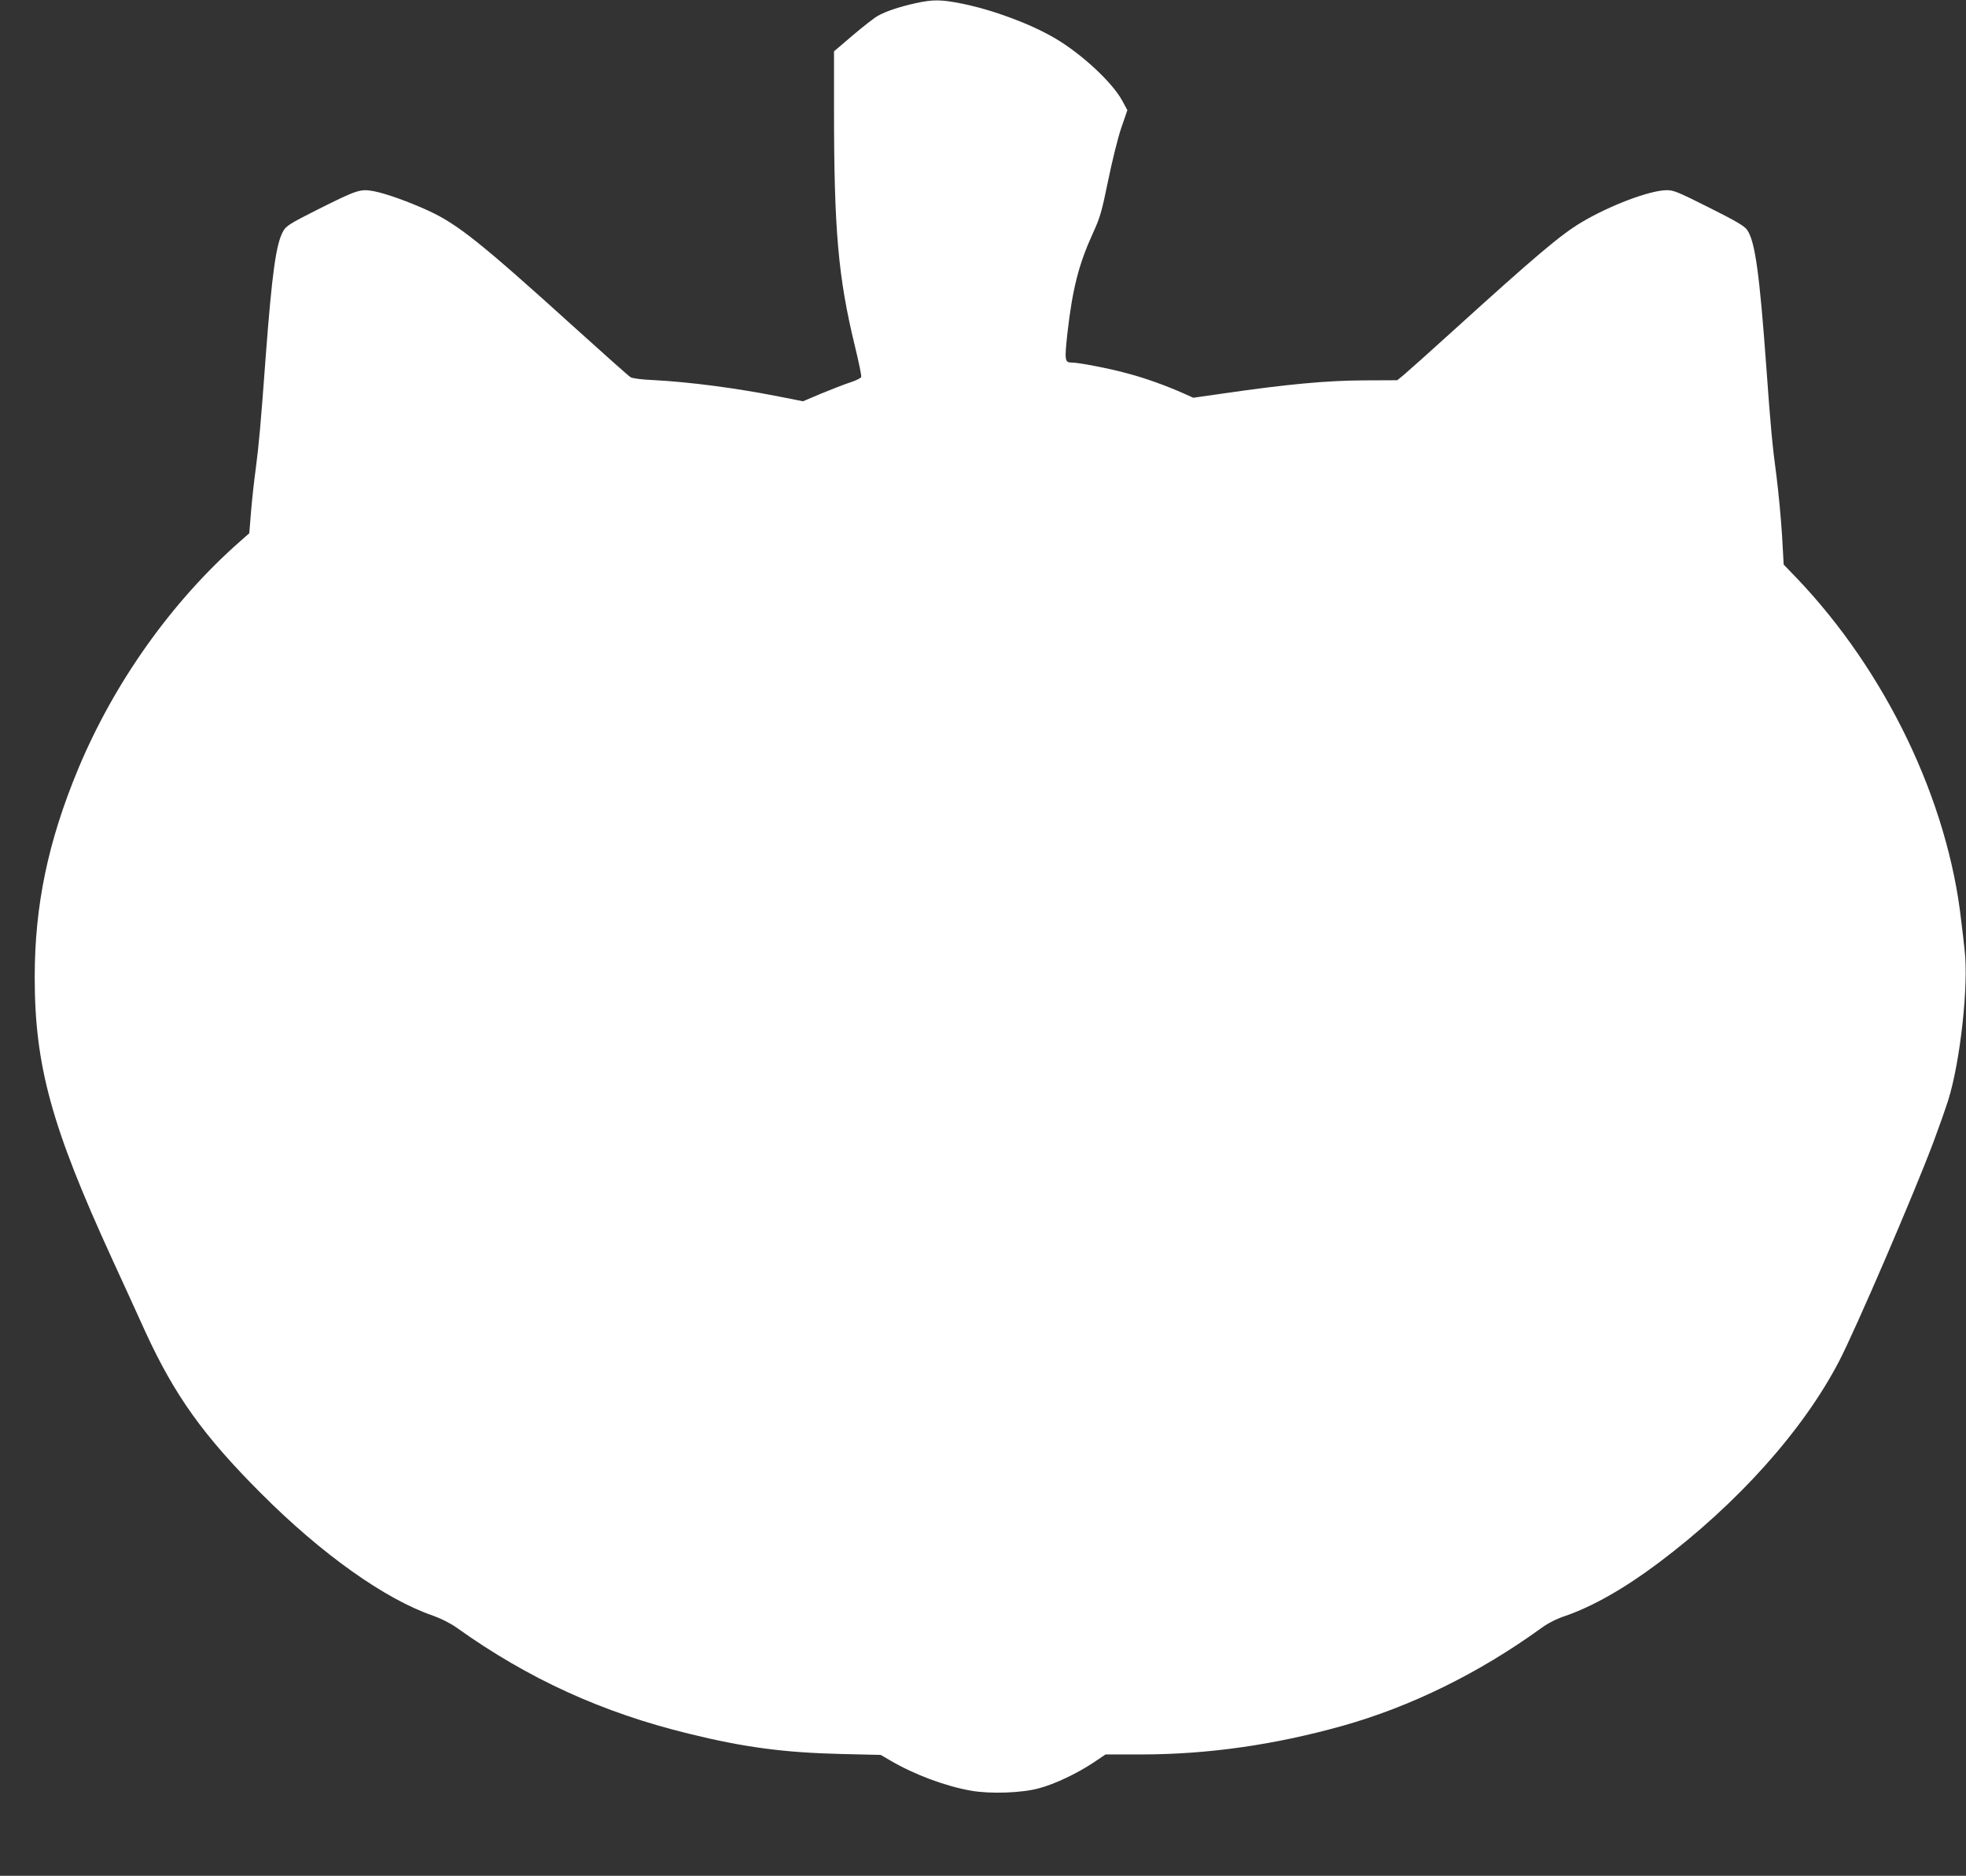 <?xml version="1.0" standalone="no"?>
<!DOCTYPE svg PUBLIC "-//W3C//DTD SVG 20010904//EN"
 "http://www.w3.org/TR/2001/REC-SVG-20010904/DTD/svg10.dtd">
<svg version="1.0" xmlns="http://www.w3.org/2000/svg"
 width="1280pt" height="1221pt" viewBox="0 0 1280 1221"
 preserveAspectRatio="xMidYMid meet">
<rect x="0" y="0" width="1280" height="1221" fill="#333333" stroke="none"/>
<g transform="translate(0,1221) scale(0.1,-0.1)"
fill="#ffffff" stroke="none">
<path d="M5960 12189 c-107 -24 -194 -53 -246 -83 -23 -13 -96 -70 -162 -126
l-122 -104 0 -375 c0 -790 27 -1096 136 -1544 25 -103 44 -193 41 -201 -3 -8
-36 -24 -74 -36 -37 -12 -121 -45 -187 -72 l-118 -50 -157 31 c-284 56 -577
94 -816 107 -77 3 -138 11 -150 19 -12 7 -171 149 -355 315 -620 561 -770 681
-962 769 -126 58 -275 111 -352 126 -90 17 -108 11 -366 -118 -183 -92 -207
-108 -226 -141 -47 -83 -73 -274 -114 -816 -33 -449 -44 -571 -66 -740 -9 -63
-22 -182 -29 -263 l-12 -148 -59 -52 c-446 -392 -822 -921 -1057 -1487 -195
-470 -281 -885 -281 -1350 0 -577 109 -974 504 -1835 78 -170 176 -384 217
-475 190 -413 377 -675 753 -1051 395 -396 808 -689 1120 -796 53 -19 111 -48
155 -79 463 -331 947 -552 1510 -689 361 -89 621 -123 990 -132 l259 -6 60
-35 c158 -93 362 -169 529 -198 125 -22 331 -15 442 16 102 27 245 95 351 165
l82 55 239 0 c430 1 859 62 1303 186 445 125 889 343 1294 636 45 33 99 60
155 79 176 60 387 179 609 346 515 386 942 863 1176 1313 107 206 485 1083
614 1426 33 88 76 210 96 272 79 251 134 754 107 977 -5 50 -15 135 -22 190
-87 785 -492 1627 -1074 2235 l-82 85 -11 196 c-7 108 -23 279 -36 380 -27
204 -37 305 -66 709 -44 606 -73 818 -124 892 -17 26 -67 56 -249 147 -205
103 -232 114 -278 113 -111 -2 -370 -100 -554 -210 -134 -80 -295 -216 -830
-701 -153 -139 -299 -269 -324 -290 l-44 -36 -221 -1 c-237 -1 -496 -25 -904
-84 l-203 -29 -65 29 c-107 48 -245 98 -362 129 -116 32 -317 71 -363 71 -47
0 -49 12 -29 195 33 286 73 444 165 646 48 104 58 141 99 340 25 123 63 278
85 343 l41 119 -32 59 c-63 119 -266 308 -441 410 -161 94 -401 183 -602 224
-140 28 -190 28 -305 3z"/>
</g>
</svg>
